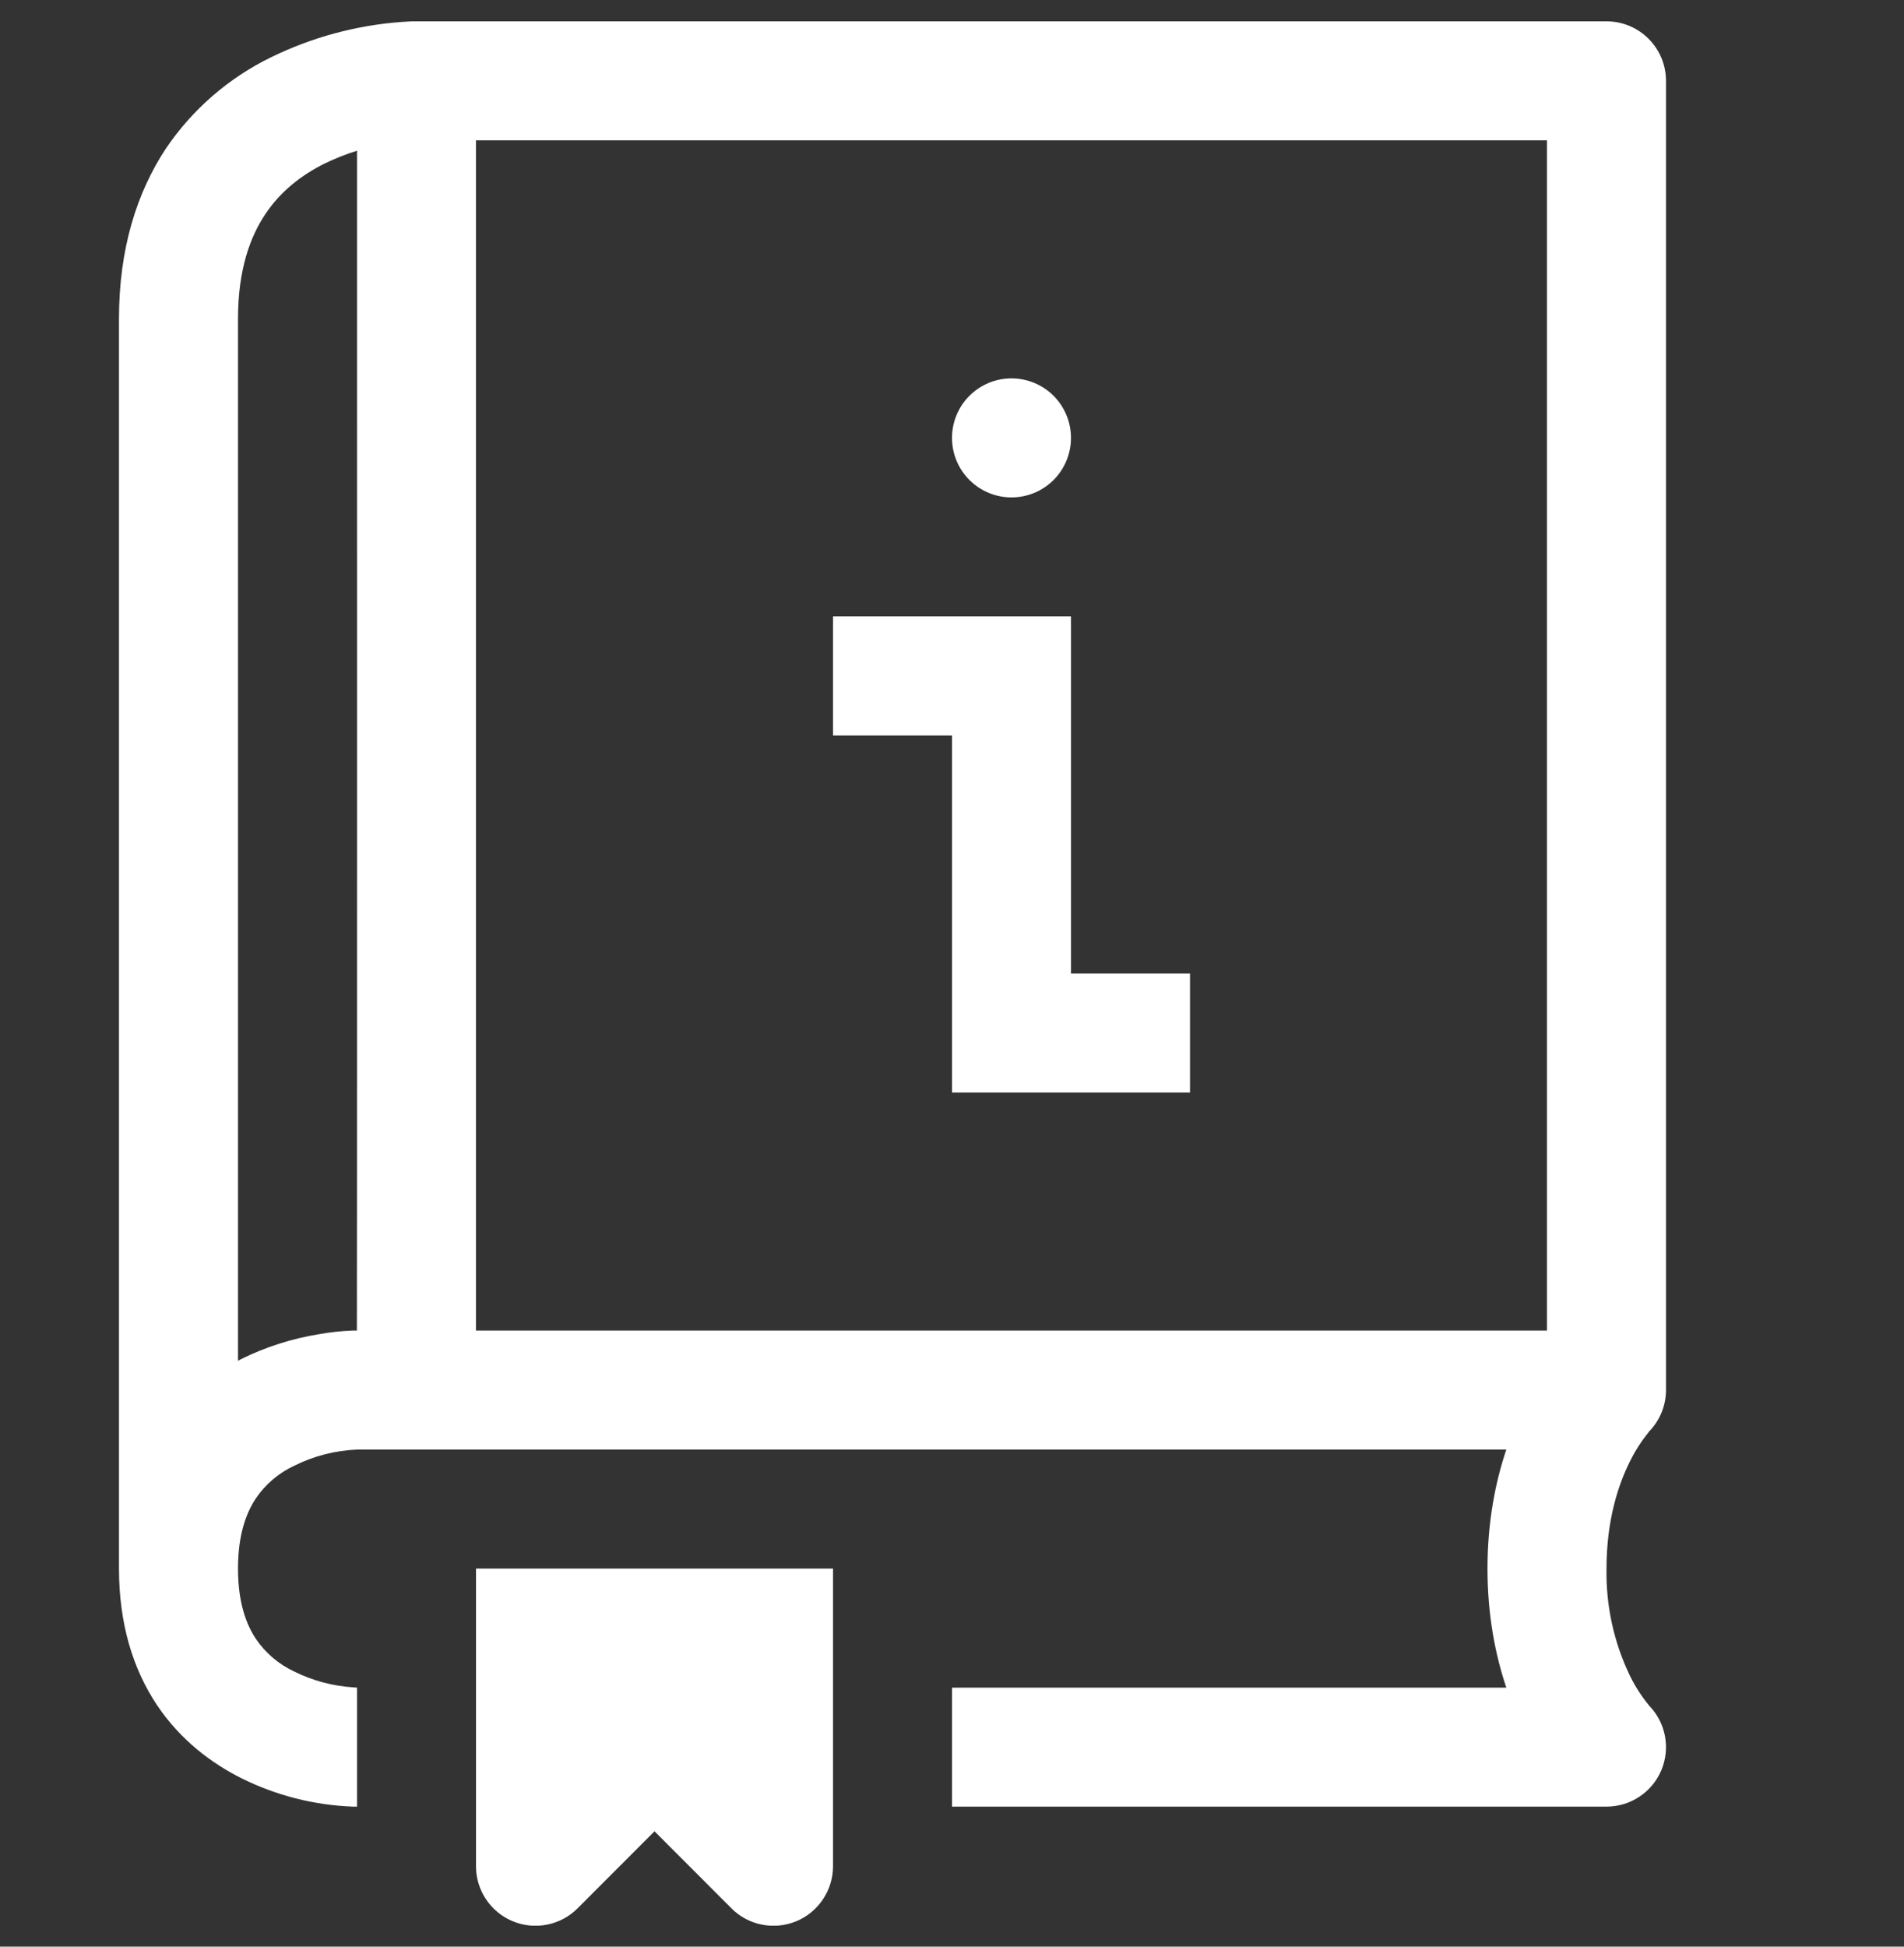 <svg width="45" height="46" viewBox="0 0 45 46" fill="none" xmlns="http://www.w3.org/2000/svg">
<rect x="0" y="0" width="45" height="46" fill="#333333" stroke="none"/>
<g clip-path="url(#clip0_516_508)">
<path d="M25.312 10.348C25.312 10.721 25.164 11.078 24.901 11.342C24.637 11.606 24.279 11.754 23.906 11.754C23.533 11.754 23.176 11.606 22.912 11.342C22.648 11.078 22.5 10.721 22.5 10.348C22.5 9.975 22.648 9.617 22.912 9.353C23.176 9.09 23.533 8.941 23.906 8.941C24.279 8.941 24.637 9.09 24.901 9.353C25.164 9.617 25.312 9.975 25.312 10.348ZM25.312 14.566V23.004H28.125V25.816H22.5V17.379H19.688V14.566H25.312Z" fill="white"/>
<path d="M38.967 40.292C38.794 40.079 38.644 39.847 38.523 39.6C38.143 38.81 37.953 37.943 37.969 37.066C37.969 35.902 38.258 35.061 38.523 34.532C38.644 34.286 38.794 34.054 38.967 33.84L38.976 33.826C39.231 33.565 39.374 33.213 39.375 32.848V1.91C39.375 1.537 39.227 1.18 38.963 0.916C38.699 0.652 38.342 0.504 37.969 0.504H9.734L9.501 0.518C8.423 0.596 7.371 0.881 6.401 1.356C5.403 1.843 4.55 2.583 3.926 3.502C3.229 4.554 2.812 5.884 2.812 7.535V37.066C2.812 38.369 3.142 39.437 3.707 40.287C4.269 41.125 5.006 41.668 5.698 42.016C6.521 42.427 7.423 42.657 8.342 42.691H8.438V39.879L8.356 39.873C7.869 39.843 7.393 39.716 6.955 39.499C6.588 39.328 6.275 39.061 6.047 38.726C5.822 38.388 5.625 37.874 5.625 37.066C5.625 36.259 5.822 35.745 6.047 35.407C6.275 35.072 6.59 34.804 6.958 34.634C7.419 34.404 7.923 34.275 8.438 34.254H35.601C35.345 35.013 35.156 35.956 35.156 37.066C35.156 38.177 35.345 39.12 35.601 39.879H22.5V42.691H37.969C38.245 42.691 38.515 42.61 38.745 42.457C38.976 42.305 39.156 42.088 39.264 41.833C39.371 41.579 39.402 41.298 39.351 41.027C39.3 40.755 39.171 40.505 38.978 40.306L38.967 40.292ZM7.661 3.87C7.924 3.743 8.182 3.64 8.438 3.561C8.438 8.711 8.44 31.441 8.435 31.441H8.342C8.075 31.451 7.809 31.479 7.546 31.526C6.904 31.629 6.281 31.828 5.698 32.116L5.625 32.156V7.535C5.625 6.374 5.912 5.597 6.269 5.063C6.629 4.52 7.124 4.14 7.661 3.87ZM11.25 31.441V3.316H36.562V31.441H11.25Z" fill="white"/>
<path d="M19.688 37.066H11.25V44.098C11.249 44.376 11.332 44.648 11.486 44.88C11.641 45.112 11.861 45.293 12.118 45.399C12.375 45.506 12.658 45.534 12.931 45.479C13.204 45.425 13.455 45.291 13.652 45.093L15.469 43.274L17.286 45.093C17.482 45.291 17.733 45.425 18.006 45.479C18.279 45.534 18.562 45.506 18.82 45.399C19.077 45.293 19.297 45.112 19.451 44.88C19.606 44.648 19.688 44.376 19.688 44.098V37.066Z" fill="white"/>
</g>
<defs>
<clipPath id="clip0_516_508">
<rect width="45" height="45" fill="white" transform="translate(0 0.504)"/>
</clipPath>
</defs>
</svg>
